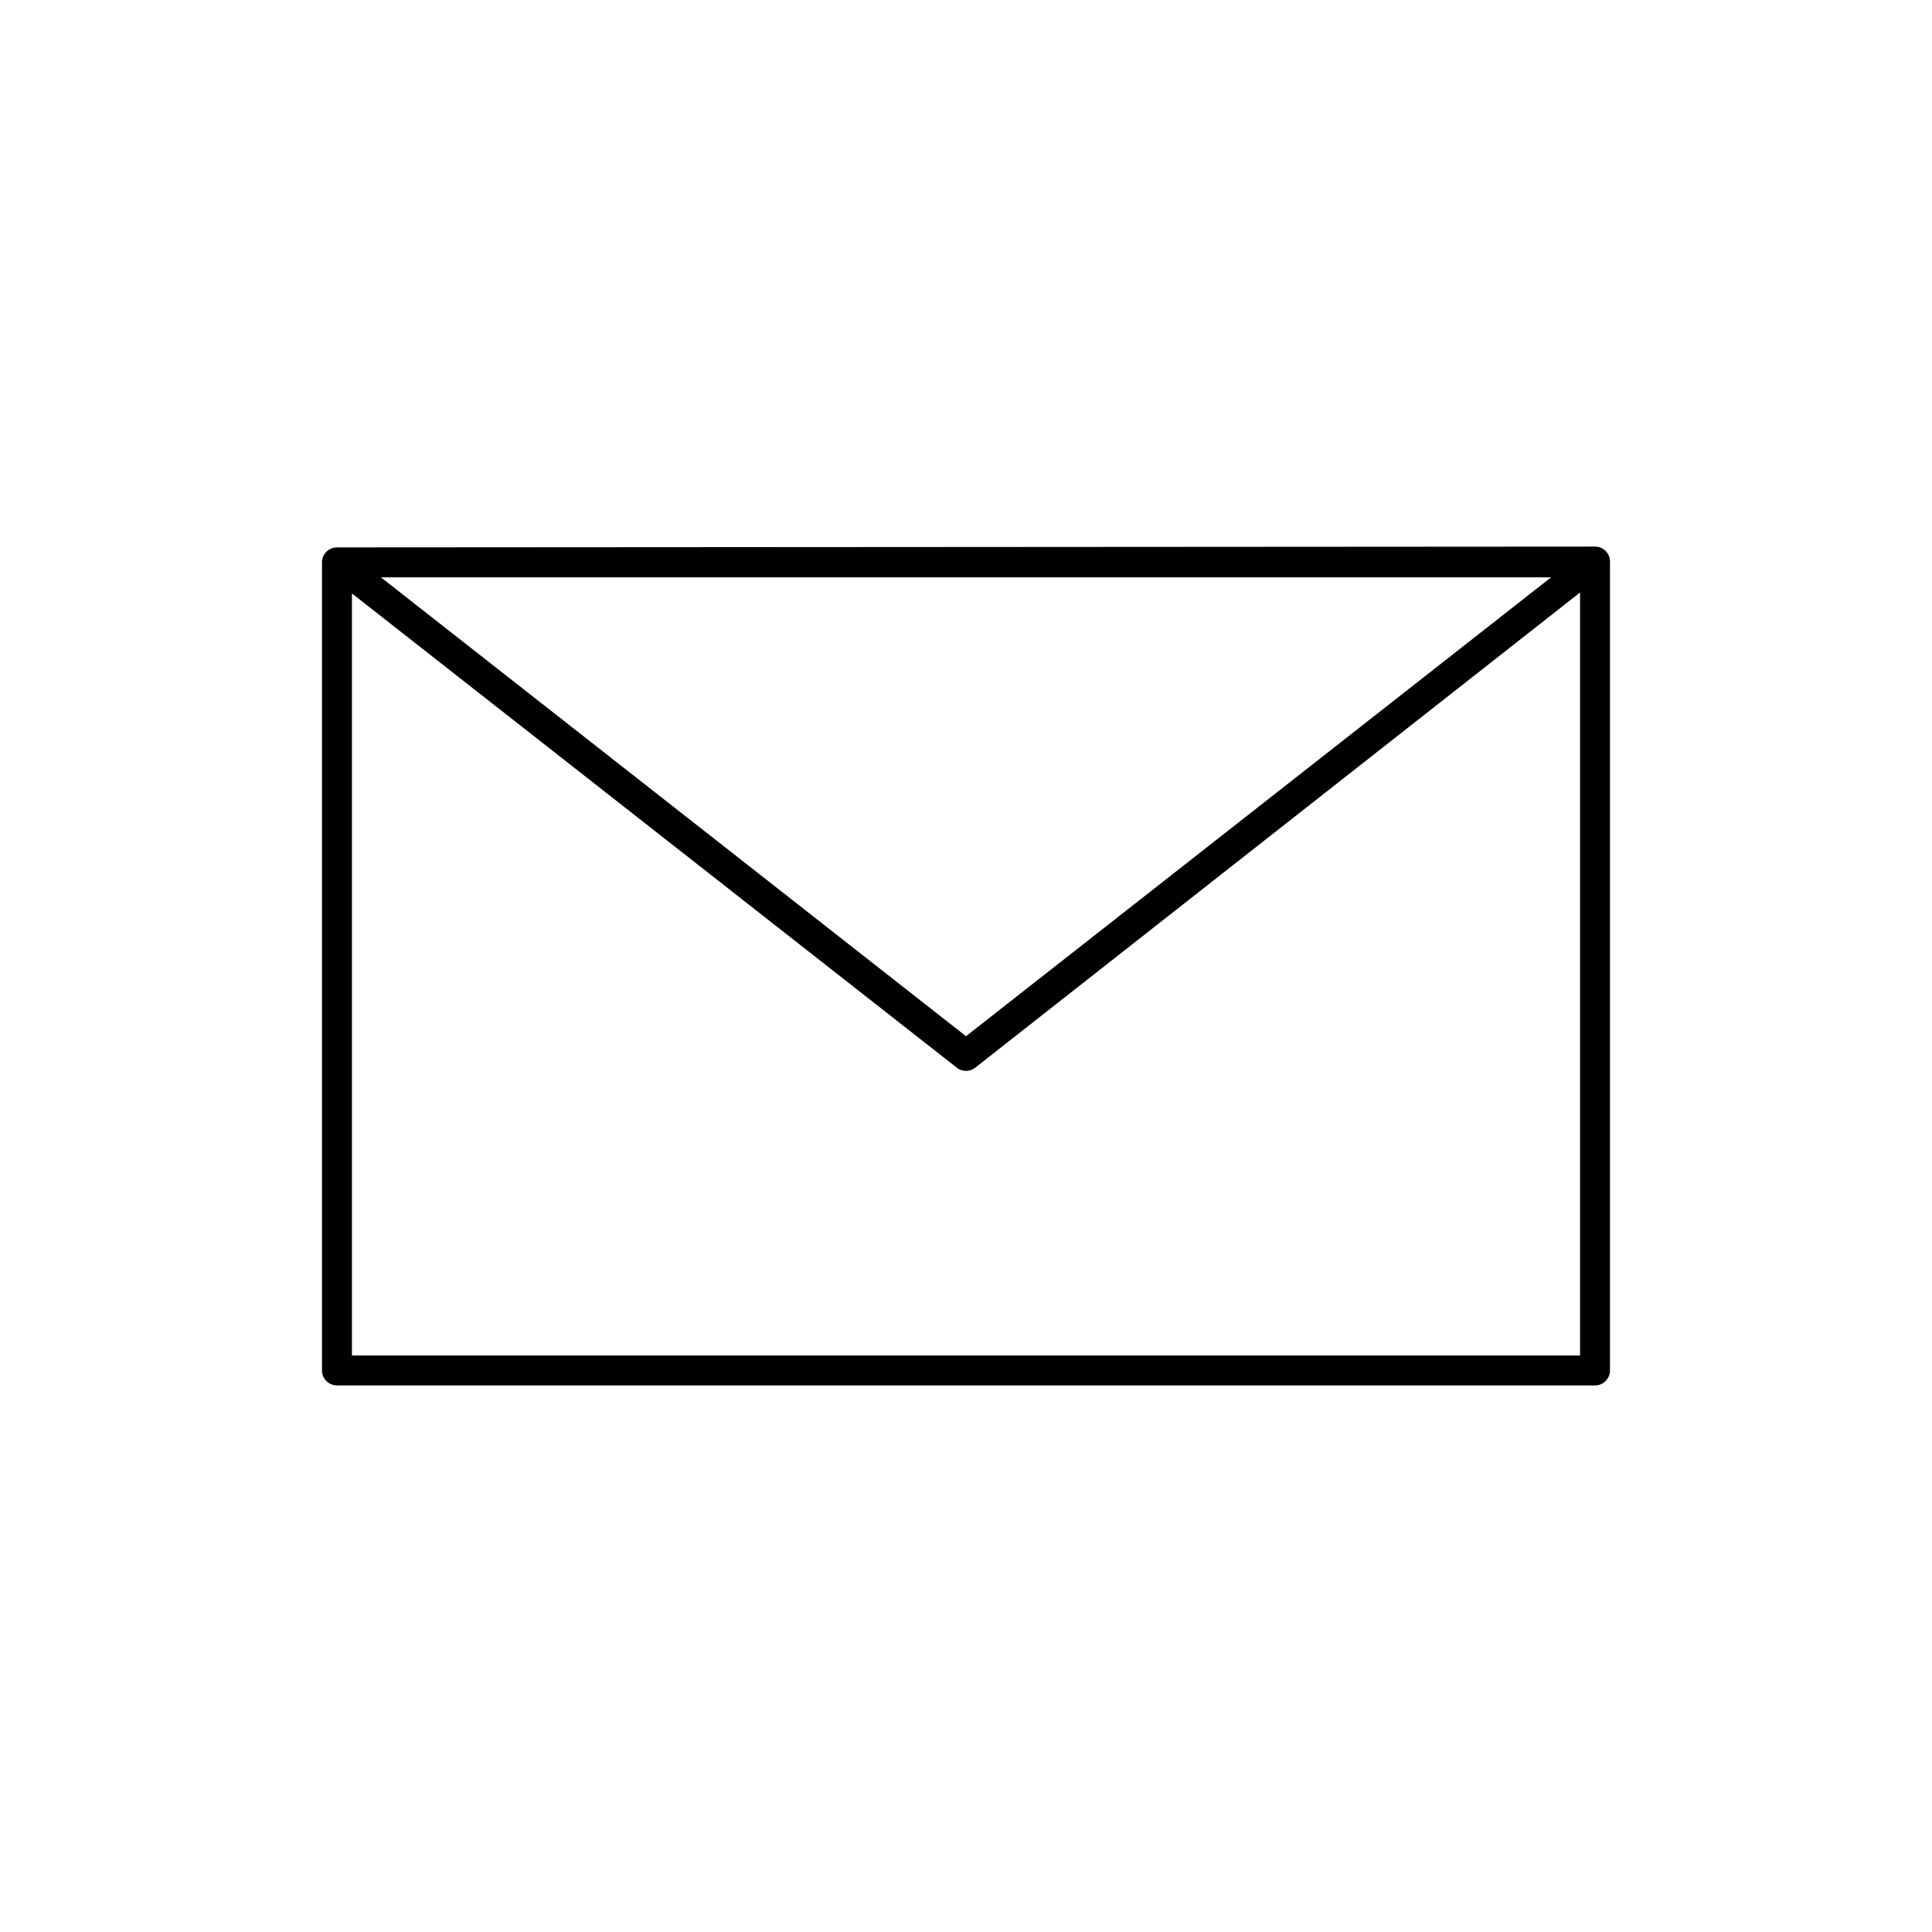<svg id="Layer_1" data-name="Layer 1" xmlns="http://www.w3.org/2000/svg" viewBox="0 0 120 120"><title>ICON_</title><path d="M20.93,34a.93.93,0,0,0-.93.93V85.12a.93.93,0,0,0,.93.93H99.07a.93.93,0,0,0,.93-.93V34.88a.93.93,0,0,0-.93-.93Zm2.73,1.86H96.34L60,64.36Zm-1.8,1L59.42,66.31a.93.93,0,0,0,1.16,0L98.14,36.8V84.19H21.86Z"/></svg>